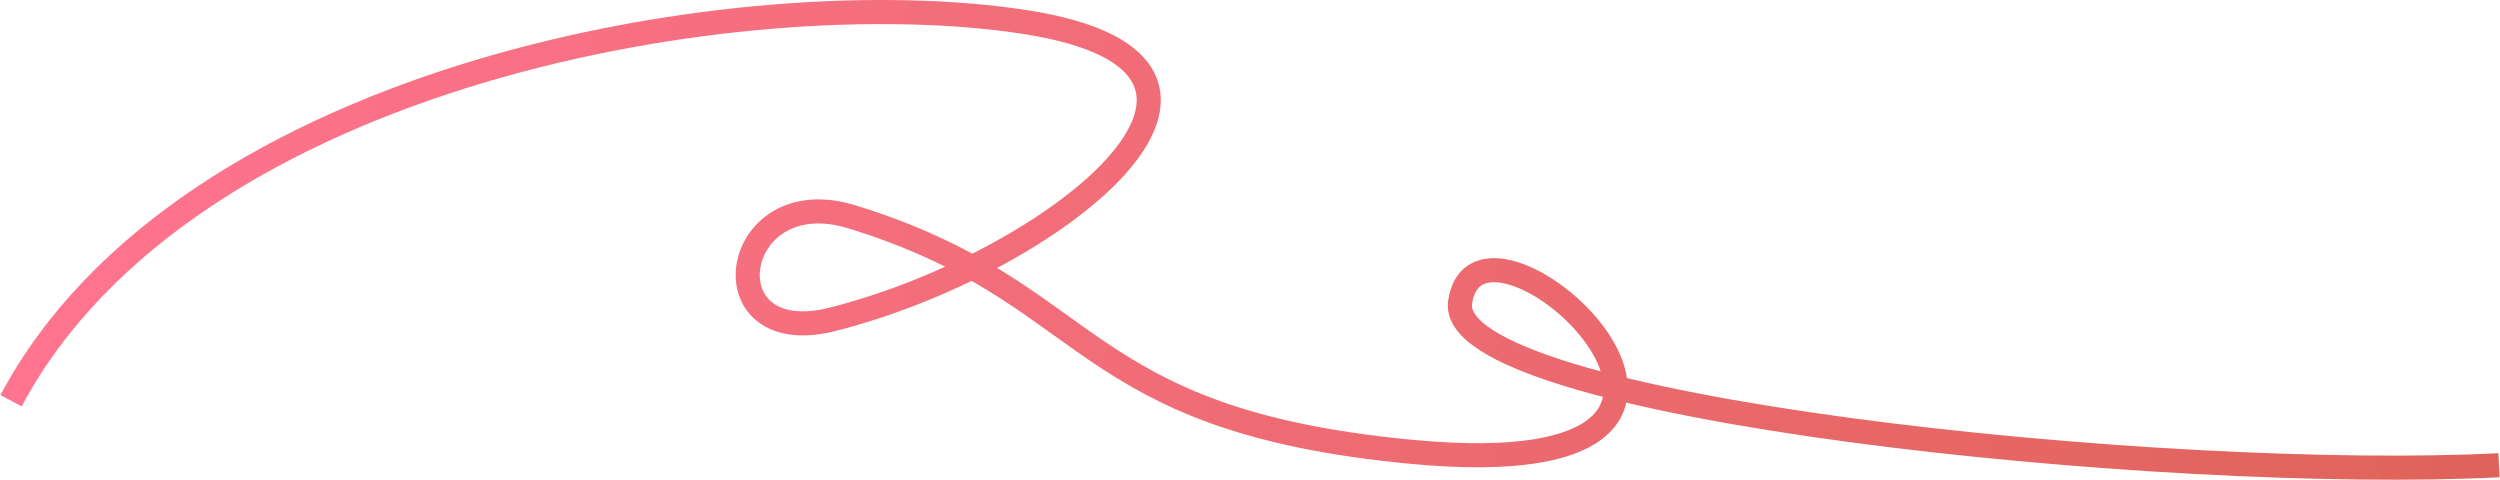 <?xml version="1.0" encoding="UTF-8"?> <svg xmlns="http://www.w3.org/2000/svg" width="2491" height="478" viewBox="0 0 2491 478" fill="none"><path d="M2490 463.546C2160.96 480.57 1438.71 407.165 1454.87 300.883C1474.76 170.14 1821.67 488.831 1408.24 450.367C1068.07 418.718 1094.04 291.303 848.68 216.018C726.972 178.675 702.25 350.386 829.585 318.16C1049.43 262.519 1299.74 65.243 1021.62 21.997C743.497 -21.248 186.174 70.632 11 399.296" stroke="url(#paint0_linear_192_3)" stroke-width="24"></path><defs><linearGradient id="paint0_linear_192_3" x1="11" y1="239" x2="2490" y2="239" gradientUnits="userSpaceOnUse"><stop stop-color="#FF748F"></stop><stop offset="1" stop-color="#DF635A"></stop></linearGradient></defs></svg> 